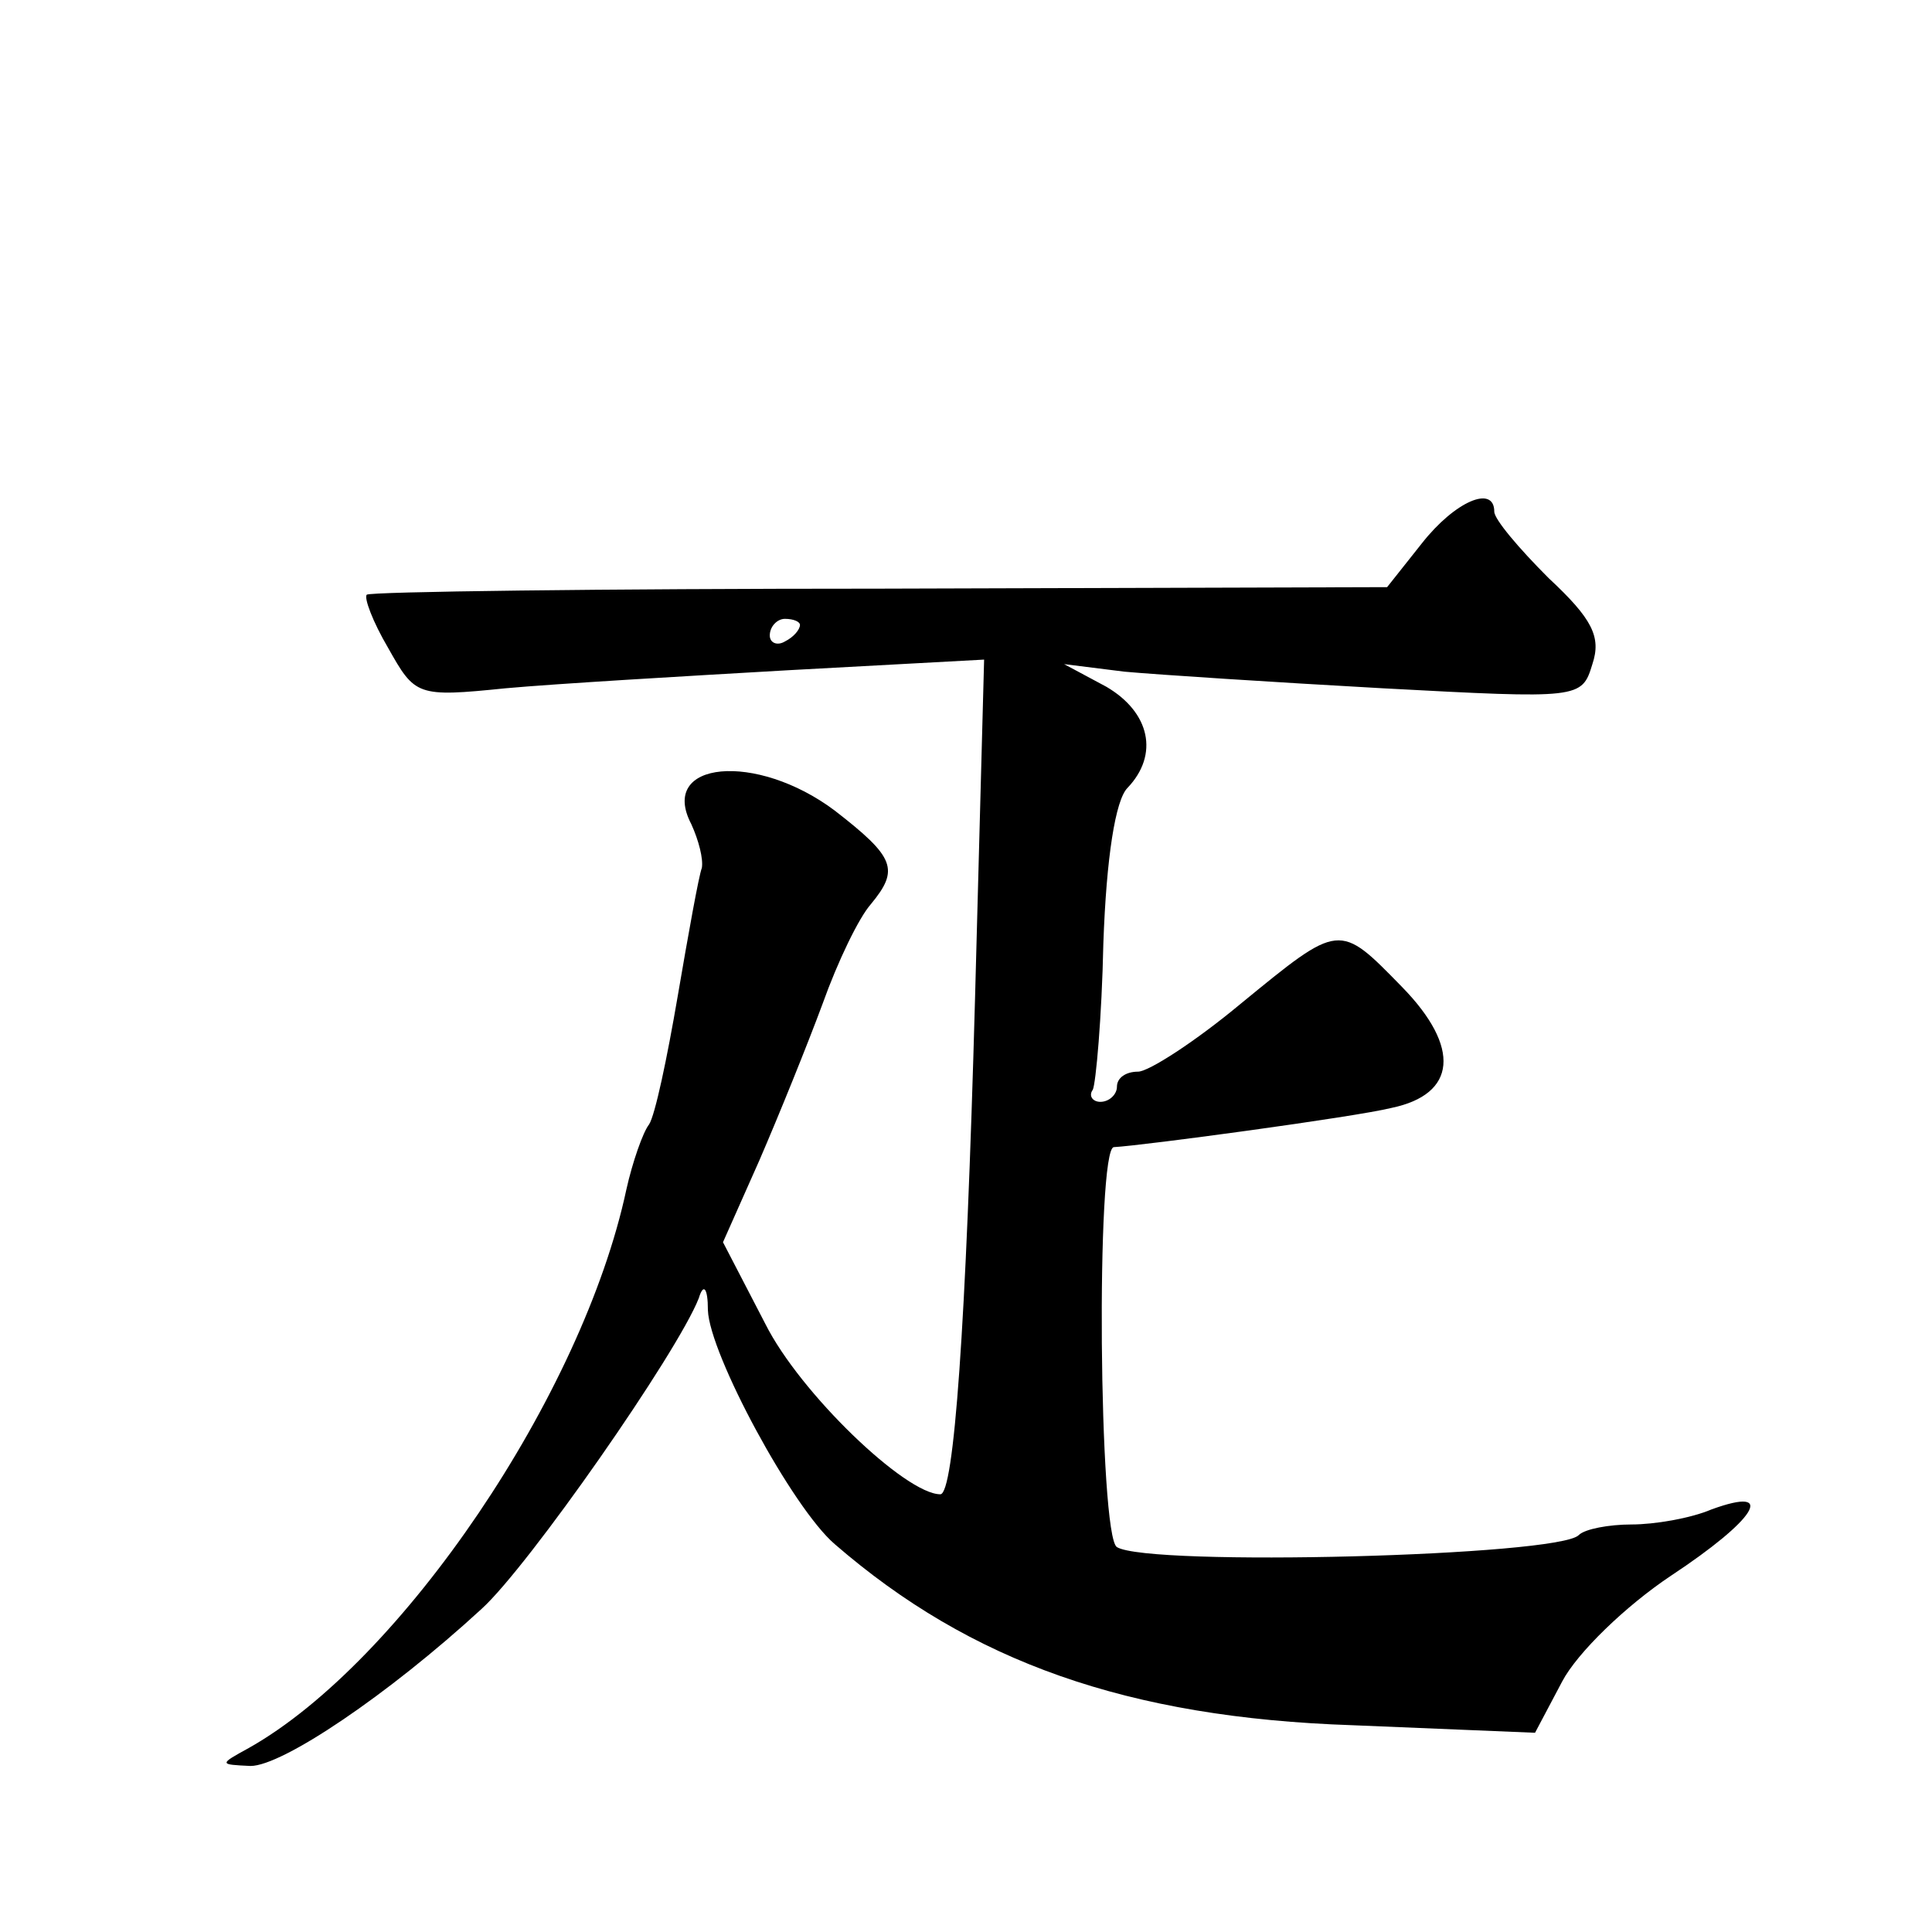 <?xml version="1.0" standalone="no"?>
<!DOCTYPE svg PUBLIC "-//W3C//DTD SVG 20010904//EN"
 "http://www.w3.org/TR/2001/REC-SVG-20010904/DTD/svg10.dtd">
<svg version="1.0" xmlns="http://www.w3.org/2000/svg"
 width="128pt" height="128pt" viewBox="0 0 128 128"
 preserveAspectRatio="xMidYMid meet">
<g transform="translate(0,128) scale(0.1,-0.1)"
fill="#0" stroke="none">
<path d="M942 920 l-23 -29 -336 -1 c-185 0 -338 -2 -340 -4 -2 -2 4 -18 14 -35
18 -32 19 -33 78 -27 33 3 118 8 188 12 l129 7 -6 -224 c-6 -219 -14 -329 -23 -329
-23 0 -93 67 -116 113 l-28 54 24 54 c13 30 32 77 42 104 10 28 24 57 32 66 19
23 16 31 -24 62 -52 39 -117 33 -95 -9 5 -11 8 -23 7 -29 -2 -5 -9 -44 -16 -85
-7 -41 -15 -79 -19 -85 -4 -5 -11 -25 -15 -43 -29 -136 -149 -313 -250 -370 -20
-11 -20 -11 1 -12 21 0 91 47 153 104 31 28 130 170 144 206 3 10 6 7 6 -8 1 -29
56 -131 84 -155 90 -78 194 -115 343 -120 l121 -5 18 34 c10 19 42 50 72 70 56
37 71 60 27 44 -14 -6 -38 -10 -53 -10 -15 0 -31 -3 -35 -7 -13 -14 -285 -21 -306
-8 -12 7 -14 265 -2 265 19 1 160 20 184 26 43 9 46 40 7 80 -42 43 -41 43 -107
-11 -30 -25 -61 -45 -68 -45 -8 0 -14 -4 -14 -10 0 -5 -5 -10 -11 -10 -5 0 -8 4
-5 8 2 4 6 48 7 97 2 57 8 95 16 103 21 22 15 50 -14 67 l-28 15 40 -5 c22 -2 99
-7 171 -11 131 -7 132 -7 139 16 6 18 0 30 -29 57 -20 20 -36 39 -36 44 0 18 -26
7 -48 -21z m-412 -54 c0 -3 -4 -8 -10 -11 -5 -3 -10 -1 -10 4 0 6 5 11 10 11 6
0 10 -2 10 -4z"/>
</g>
</svg>
